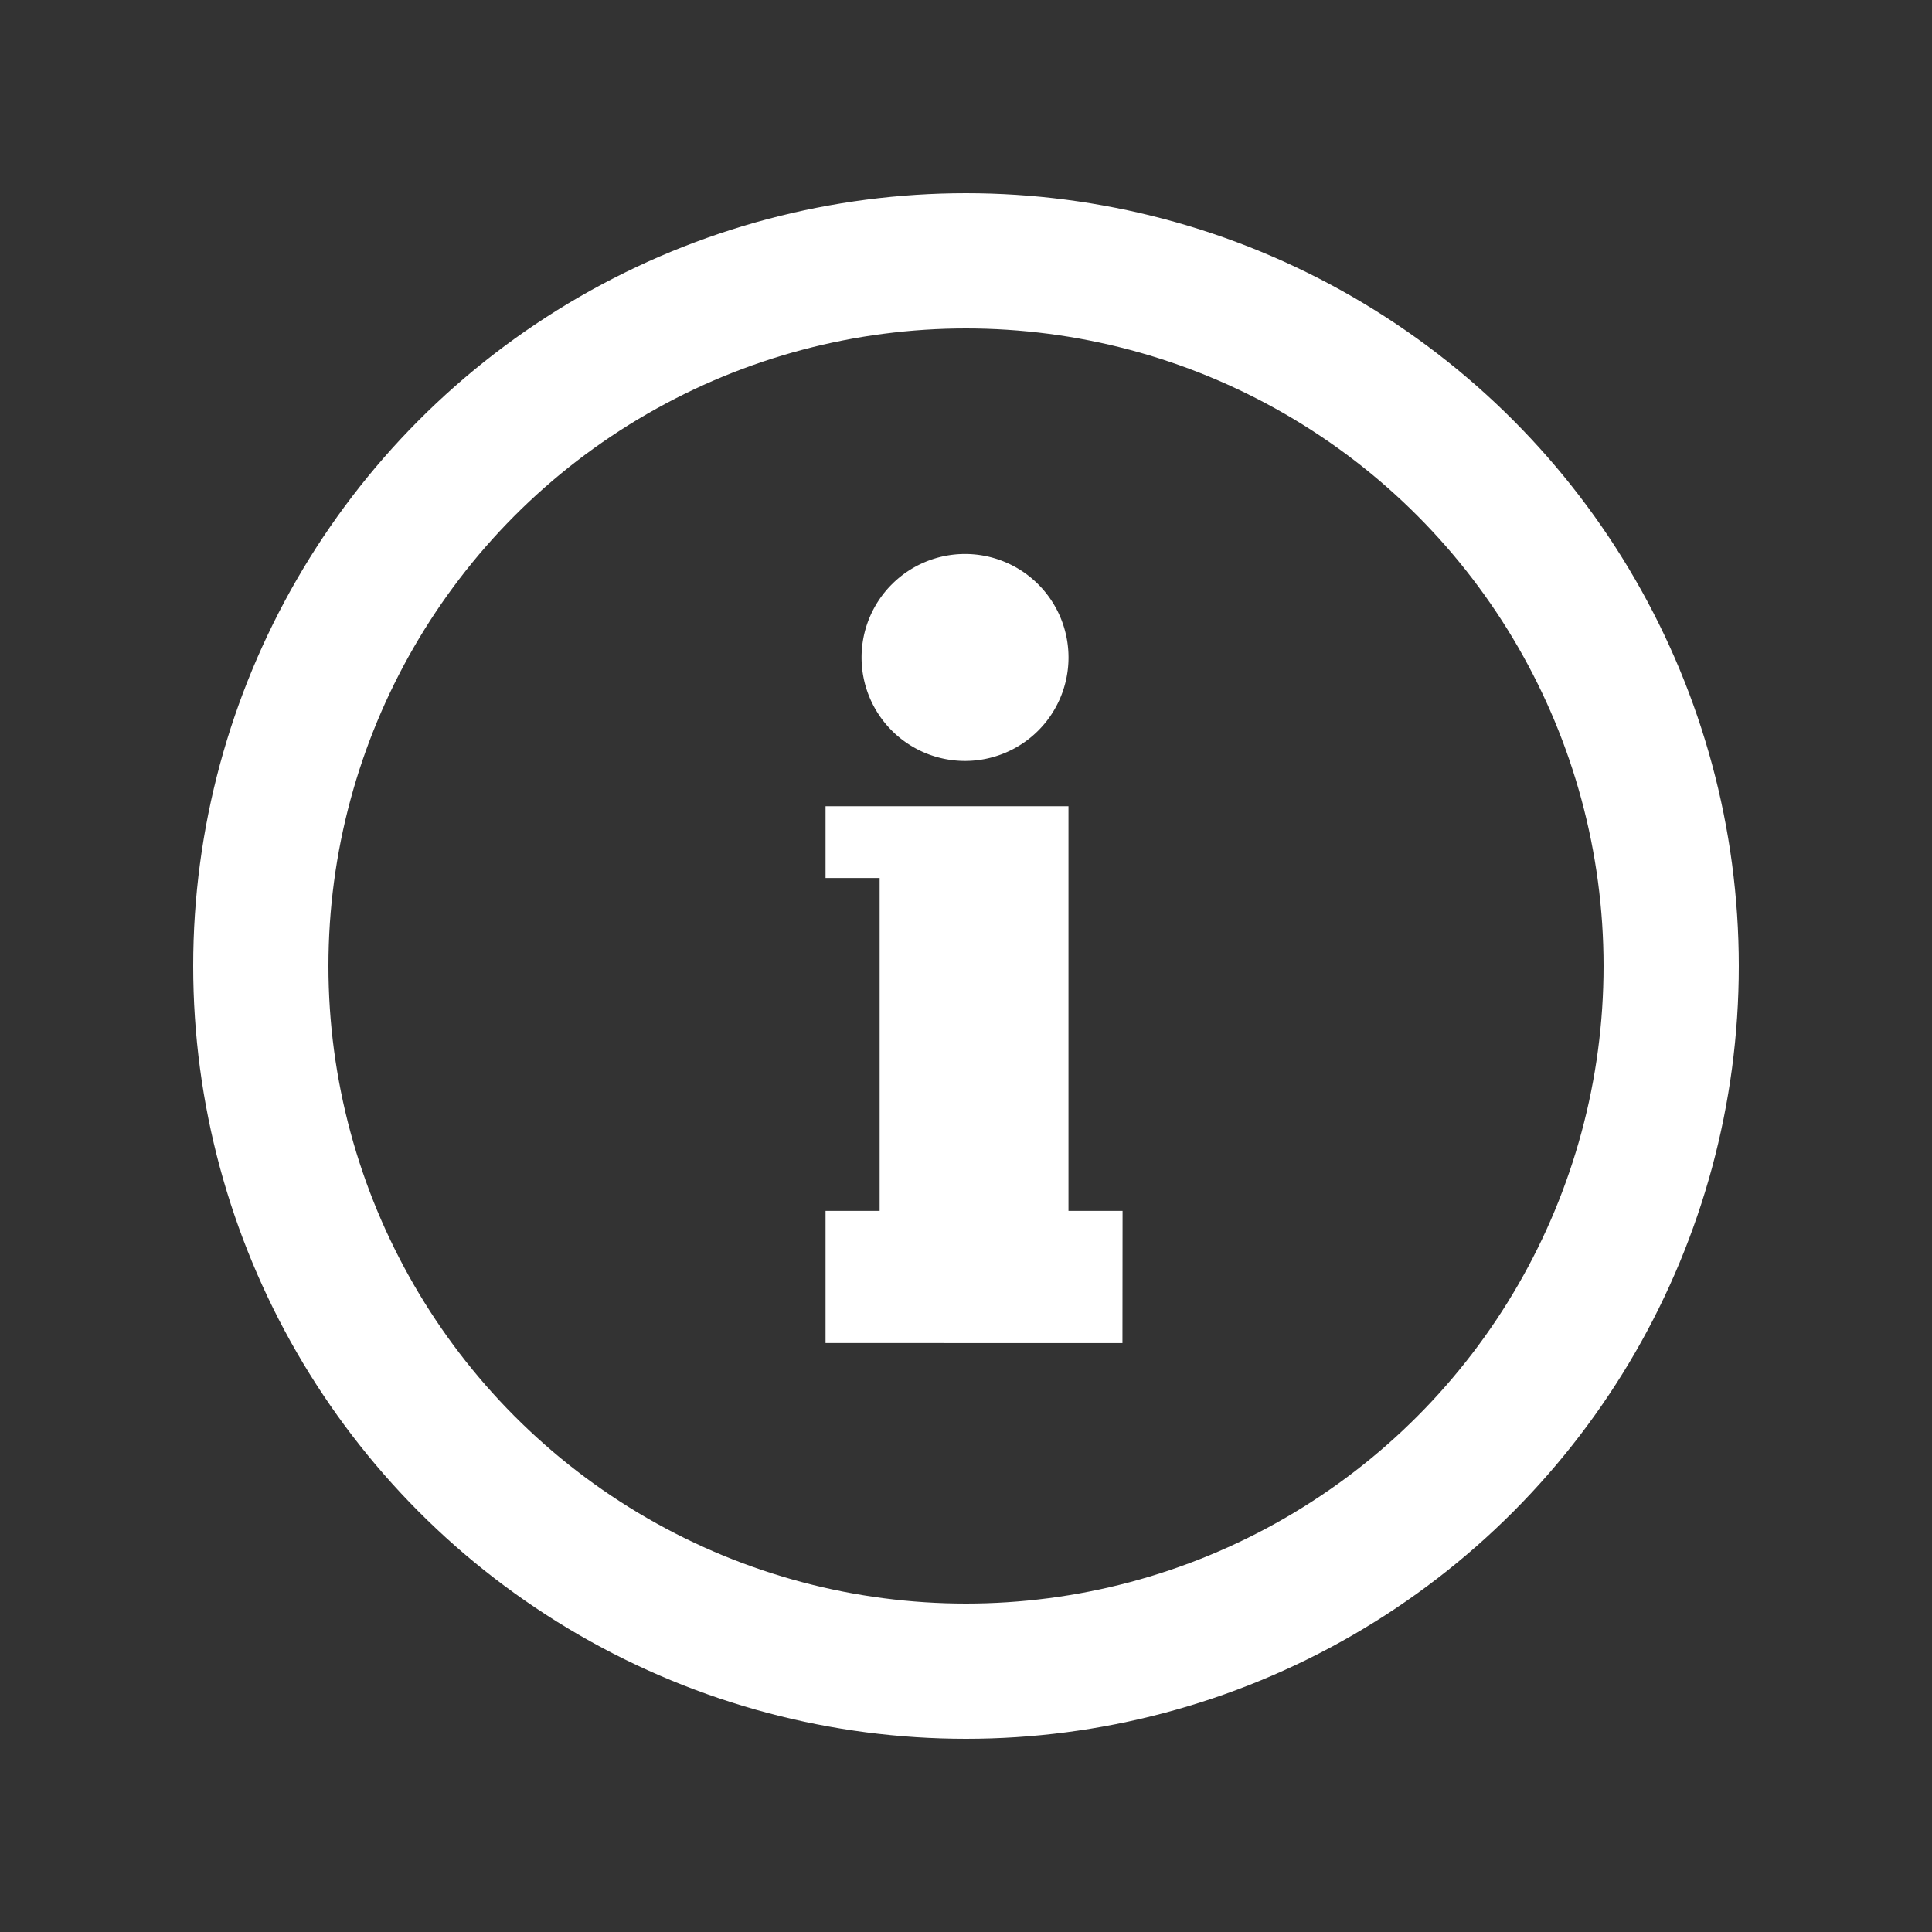 <svg xmlns="http://www.w3.org/2000/svg" xmlns:xlink="http://www.w3.org/1999/xlink" width="50" height="50" viewBox="0 0 50 50">
  <rect x="0" y="0" width="50" height="50" fill="#333333" stroke="none"/>
  <defs>
    <clipPath id="clip-Infocenter">
      <rect width="50" height="50"/>
    </clipPath>
  </defs>
  <g id="Infocenter" clip-path="url(#clip-Infocenter)">
    <g id="Group_1927" data-name="Group 1927" transform="translate(-5.17 -5.17)">
      <g id="Group_1613" data-name="Group 1613" transform="translate(26.535 19.507)">
        <g id="Group_1807" data-name="Group 1807" transform="translate(0 0)">
          <path id="Path_489" data-name="Path 489" d="M21.193,10.143a2.678,2.678,0,1,1-2.677,2.678,2.678,2.678,0,0,1,2.677-2.678m4.075,20.421H17.584v-3.42h1.4V18.528h-1.4V16.671h6.287V27.144h1.4Z" transform="translate(-17.584 -10.143)" fill="#fff"/>
        </g>
      </g>
      <g id="Ellipse_178" data-name="Ellipse 178" transform="translate(10.17 10.17)" fill="none" stroke="#fff" stroke-width="3.5">
        <circle cx="20" cy="20" r="20" stroke="none"/>
        <circle cx="20" cy="20" r="18.25" fill="none"/>
      </g>
    </g>
  </g>
</svg>
